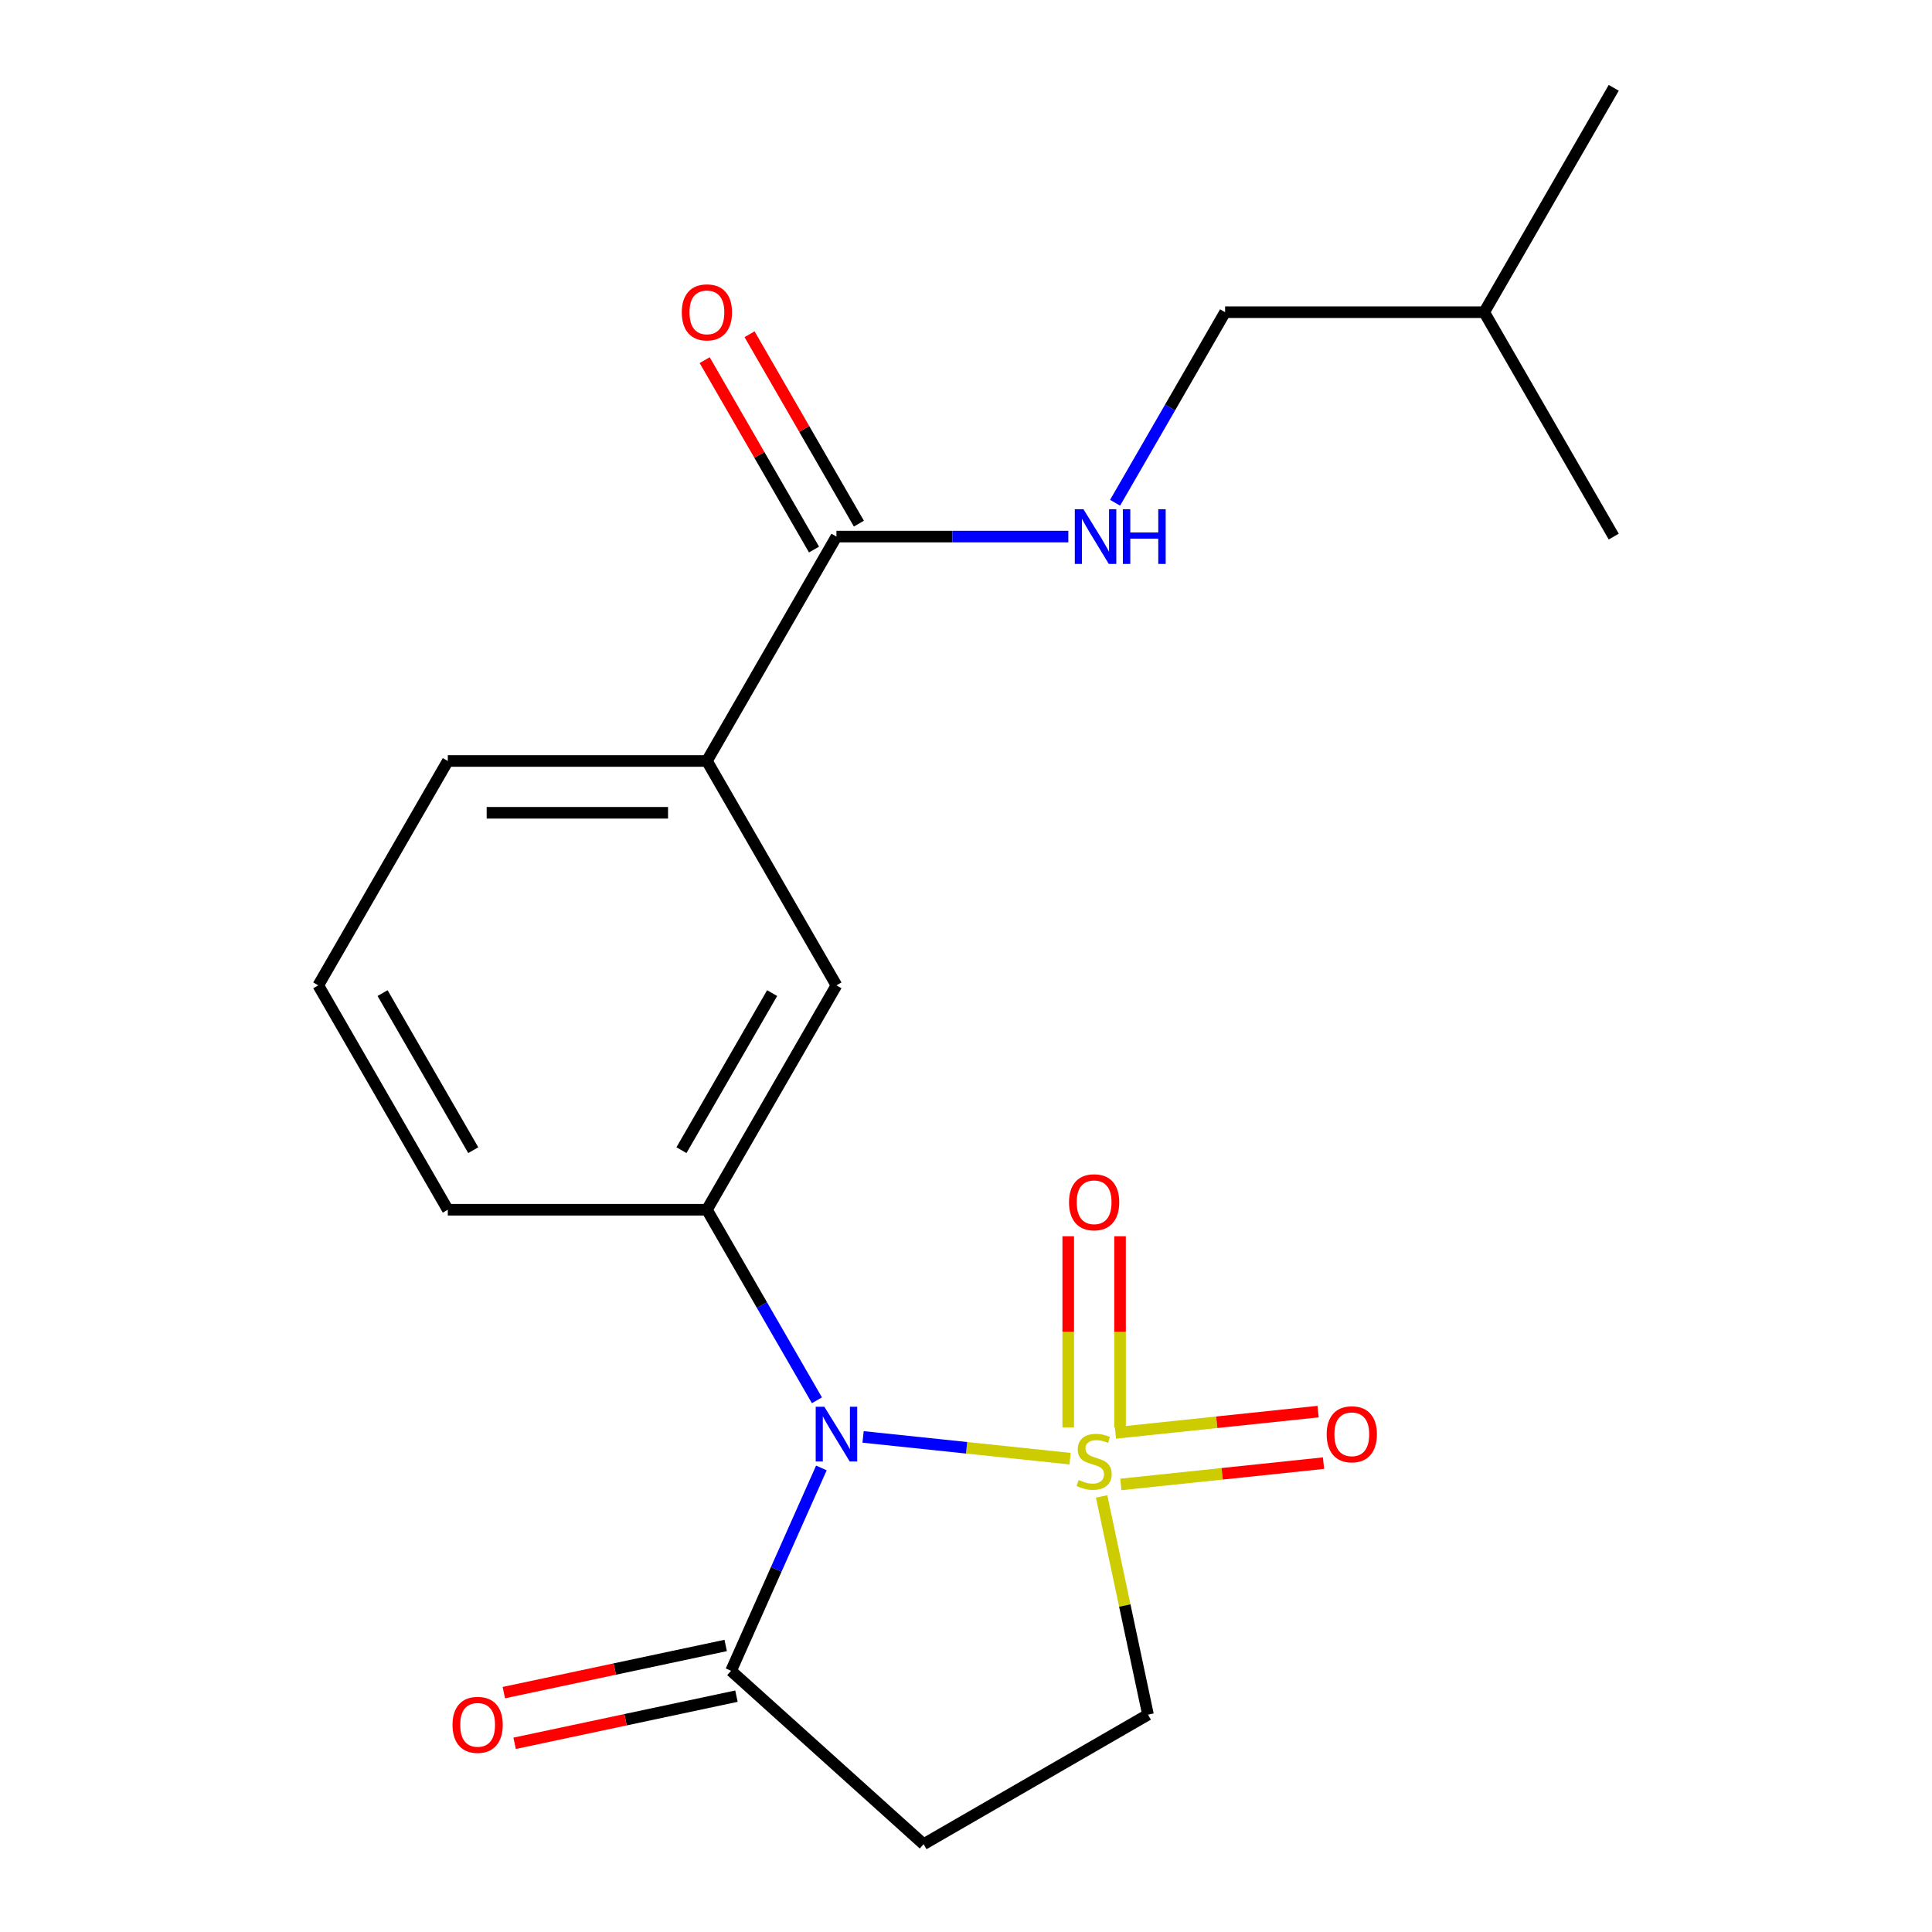 <?xml version='1.0' encoding='iso-8859-1'?>
<svg version='1.1' baseProfile='full'
              xmlns='http://www.w3.org/2000/svg'
                      xmlns:rdkit='http://www.rdkit.org/xml'
                      xmlns:xlink='http://www.w3.org/1999/xlink'
                  xml:space='preserve'
width='1000px' height='1000px' viewBox='0 0 1000 1000'>
<!-- END OF HEADER -->
<rect style='opacity:1.0;fill:#FFFFFF;stroke:none' width='1000' height='1000' x='0' y='0'> </rect>
<path class='bond-0' d='M 553.886,755.008 L 500.306,749.377' style='fill:none;fill-rule:evenodd;stroke:#CCCC00;stroke-width:6px;stroke-linecap:butt;stroke-linejoin:miter;stroke-opacity:1' />
<path class='bond-0' d='M 500.306,749.377 L 446.726,743.745' style='fill:none;fill-rule:evenodd;stroke:#0000FF;stroke-width:6px;stroke-linecap:butt;stroke-linejoin:miter;stroke-opacity:1' />
<path class='bond-5' d='M 570.195,774.548 L 582.198,831.02' style='fill:none;fill-rule:evenodd;stroke:#CCCC00;stroke-width:6px;stroke-linecap:butt;stroke-linejoin:miter;stroke-opacity:1' />
<path class='bond-5' d='M 582.198,831.02 L 594.202,887.492' style='fill:none;fill-rule:evenodd;stroke:#000000;stroke-width:6px;stroke-linecap:butt;stroke-linejoin:miter;stroke-opacity:1' />
<path class='bond-6' d='M 579.73,738.842 L 579.73,689.363' style='fill:none;fill-rule:evenodd;stroke:#CCCC00;stroke-width:6px;stroke-linecap:butt;stroke-linejoin:miter;stroke-opacity:1' />
<path class='bond-6' d='M 579.73,689.363 L 579.73,639.883' style='fill:none;fill-rule:evenodd;stroke:#FF0000;stroke-width:6px;stroke-linecap:butt;stroke-linejoin:miter;stroke-opacity:1' />
<path class='bond-6' d='M 552.908,738.842 L 552.908,689.363' style='fill:none;fill-rule:evenodd;stroke:#CCCC00;stroke-width:6px;stroke-linecap:butt;stroke-linejoin:miter;stroke-opacity:1' />
<path class='bond-6' d='M 552.908,689.363 L 552.908,639.883' style='fill:none;fill-rule:evenodd;stroke:#FF0000;stroke-width:6px;stroke-linecap:butt;stroke-linejoin:miter;stroke-opacity:1' />
<path class='bond-7' d='M 580.154,768.346 L 632.603,762.833' style='fill:none;fill-rule:evenodd;stroke:#CCCC00;stroke-width:6px;stroke-linecap:butt;stroke-linejoin:miter;stroke-opacity:1' />
<path class='bond-7' d='M 632.603,762.833 L 685.053,757.32' style='fill:none;fill-rule:evenodd;stroke:#FF0000;stroke-width:6px;stroke-linecap:butt;stroke-linejoin:miter;stroke-opacity:1' />
<path class='bond-7' d='M 577.35,741.671 L 629.8,736.158' style='fill:none;fill-rule:evenodd;stroke:#CCCC00;stroke-width:6px;stroke-linecap:butt;stroke-linejoin:miter;stroke-opacity:1' />
<path class='bond-7' d='M 629.8,736.158 L 682.25,730.646' style='fill:none;fill-rule:evenodd;stroke:#FF0000;stroke-width:6px;stroke-linecap:butt;stroke-linejoin:miter;stroke-opacity:1' />
<path class='bond-1' d='M 425.149,759.81 L 401.775,812.31' style='fill:none;fill-rule:evenodd;stroke:#0000FF;stroke-width:6px;stroke-linecap:butt;stroke-linejoin:miter;stroke-opacity:1' />
<path class='bond-1' d='M 401.775,812.31 L 378.4,864.81' style='fill:none;fill-rule:evenodd;stroke:#000000;stroke-width:6px;stroke-linecap:butt;stroke-linejoin:miter;stroke-opacity:1' />
<path class='bond-2' d='M 422.835,724.784 L 394.364,675.47' style='fill:none;fill-rule:evenodd;stroke:#0000FF;stroke-width:6px;stroke-linecap:butt;stroke-linejoin:miter;stroke-opacity:1' />
<path class='bond-2' d='M 394.364,675.47 L 365.893,626.157' style='fill:none;fill-rule:evenodd;stroke:#000000;stroke-width:6px;stroke-linecap:butt;stroke-linejoin:miter;stroke-opacity:1' />
<path class='bond-11' d='M 375.612,851.692 L 318.2,863.896' style='fill:none;fill-rule:evenodd;stroke:#000000;stroke-width:6px;stroke-linecap:butt;stroke-linejoin:miter;stroke-opacity:1' />
<path class='bond-11' d='M 318.2,863.896 L 260.788,876.099' style='fill:none;fill-rule:evenodd;stroke:#FF0000;stroke-width:6px;stroke-linecap:butt;stroke-linejoin:miter;stroke-opacity:1' />
<path class='bond-11' d='M 381.188,877.928 L 323.776,890.131' style='fill:none;fill-rule:evenodd;stroke:#000000;stroke-width:6px;stroke-linecap:butt;stroke-linejoin:miter;stroke-opacity:1' />
<path class='bond-11' d='M 323.776,890.131 L 266.364,902.334' style='fill:none;fill-rule:evenodd;stroke:#FF0000;stroke-width:6px;stroke-linecap:butt;stroke-linejoin:miter;stroke-opacity:1' />
<path class='bond-20' d='M 378.4,864.81 L 478.061,954.545' style='fill:none;fill-rule:evenodd;stroke:#000000;stroke-width:6px;stroke-linecap:butt;stroke-linejoin:miter;stroke-opacity:1' />
<path class='bond-8' d='M 365.893,626.157 L 432.946,510.016' style='fill:none;fill-rule:evenodd;stroke:#000000;stroke-width:6px;stroke-linecap:butt;stroke-linejoin:miter;stroke-opacity:1' />
<path class='bond-8' d='M 352.723,595.325 L 399.66,514.026' style='fill:none;fill-rule:evenodd;stroke:#000000;stroke-width:6px;stroke-linecap:butt;stroke-linejoin:miter;stroke-opacity:1' />
<path class='bond-14' d='M 365.893,626.157 L 231.785,626.157' style='fill:none;fill-rule:evenodd;stroke:#000000;stroke-width:6px;stroke-linecap:butt;stroke-linejoin:miter;stroke-opacity:1' />
<path class='bond-3' d='M 432.946,277.735 L 365.893,393.876' style='fill:none;fill-rule:evenodd;stroke:#000000;stroke-width:6px;stroke-linecap:butt;stroke-linejoin:miter;stroke-opacity:1' />
<path class='bond-10' d='M 432.946,277.735 L 492.954,277.735' style='fill:none;fill-rule:evenodd;stroke:#000000;stroke-width:6px;stroke-linecap:butt;stroke-linejoin:miter;stroke-opacity:1' />
<path class='bond-10' d='M 492.954,277.735 L 552.961,277.735' style='fill:none;fill-rule:evenodd;stroke:#0000FF;stroke-width:6px;stroke-linecap:butt;stroke-linejoin:miter;stroke-opacity:1' />
<path class='bond-12' d='M 444.56,271.03 L 416.262,222.016' style='fill:none;fill-rule:evenodd;stroke:#000000;stroke-width:6px;stroke-linecap:butt;stroke-linejoin:miter;stroke-opacity:1' />
<path class='bond-12' d='M 416.262,222.016 L 387.964,173.002' style='fill:none;fill-rule:evenodd;stroke:#FF0000;stroke-width:6px;stroke-linecap:butt;stroke-linejoin:miter;stroke-opacity:1' />
<path class='bond-12' d='M 421.332,284.441 L 393.034,235.427' style='fill:none;fill-rule:evenodd;stroke:#000000;stroke-width:6px;stroke-linecap:butt;stroke-linejoin:miter;stroke-opacity:1' />
<path class='bond-12' d='M 393.034,235.427 L 364.736,186.413' style='fill:none;fill-rule:evenodd;stroke:#FF0000;stroke-width:6px;stroke-linecap:butt;stroke-linejoin:miter;stroke-opacity:1' />
<path class='bond-4' d='M 478.061,954.545 L 594.202,887.492' style='fill:none;fill-rule:evenodd;stroke:#000000;stroke-width:6px;stroke-linecap:butt;stroke-linejoin:miter;stroke-opacity:1' />
<path class='bond-9' d='M 432.946,510.016 L 365.893,393.876' style='fill:none;fill-rule:evenodd;stroke:#000000;stroke-width:6px;stroke-linecap:butt;stroke-linejoin:miter;stroke-opacity:1' />
<path class='bond-21' d='M 365.893,393.876 L 231.785,393.876' style='fill:none;fill-rule:evenodd;stroke:#000000;stroke-width:6px;stroke-linecap:butt;stroke-linejoin:miter;stroke-opacity:1' />
<path class='bond-21' d='M 345.777,420.697 L 251.901,420.697' style='fill:none;fill-rule:evenodd;stroke:#000000;stroke-width:6px;stroke-linecap:butt;stroke-linejoin:miter;stroke-opacity:1' />
<path class='bond-13' d='M 577.165,260.223 L 605.636,210.909' style='fill:none;fill-rule:evenodd;stroke:#0000FF;stroke-width:6px;stroke-linecap:butt;stroke-linejoin:miter;stroke-opacity:1' />
<path class='bond-13' d='M 605.636,210.909 L 634.107,161.595' style='fill:none;fill-rule:evenodd;stroke:#000000;stroke-width:6px;stroke-linecap:butt;stroke-linejoin:miter;stroke-opacity:1' />
<path class='bond-17' d='M 634.107,161.595 L 768.215,161.595' style='fill:none;fill-rule:evenodd;stroke:#000000;stroke-width:6px;stroke-linecap:butt;stroke-linejoin:miter;stroke-opacity:1' />
<path class='bond-16' d='M 231.785,626.157 L 164.732,510.016' style='fill:none;fill-rule:evenodd;stroke:#000000;stroke-width:6px;stroke-linecap:butt;stroke-linejoin:miter;stroke-opacity:1' />
<path class='bond-16' d='M 244.955,595.325 L 198.018,514.026' style='fill:none;fill-rule:evenodd;stroke:#000000;stroke-width:6px;stroke-linecap:butt;stroke-linejoin:miter;stroke-opacity:1' />
<path class='bond-15' d='M 231.785,393.876 L 164.732,510.016' style='fill:none;fill-rule:evenodd;stroke:#000000;stroke-width:6px;stroke-linecap:butt;stroke-linejoin:miter;stroke-opacity:1' />
<path class='bond-18' d='M 768.215,161.595 L 835.268,45.455' style='fill:none;fill-rule:evenodd;stroke:#000000;stroke-width:6px;stroke-linecap:butt;stroke-linejoin:miter;stroke-opacity:1' />
<path class='bond-19' d='M 768.215,161.595 L 835.268,277.735' style='fill:none;fill-rule:evenodd;stroke:#000000;stroke-width:6px;stroke-linecap:butt;stroke-linejoin:miter;stroke-opacity:1' />
<path  class='atom-0' d='M 558.319 766.035
Q 558.639 766.155, 559.959 766.715
Q 561.279 767.275, 562.719 767.635
Q 564.199 767.955, 565.639 767.955
Q 568.319 767.955, 569.879 766.675
Q 571.439 765.355, 571.439 763.075
Q 571.439 761.515, 570.639 760.555
Q 569.879 759.595, 568.679 759.075
Q 567.479 758.555, 565.479 757.955
Q 562.959 757.195, 561.439 756.475
Q 559.959 755.755, 558.879 754.235
Q 557.839 752.715, 557.839 750.155
Q 557.839 746.595, 560.239 744.395
Q 562.679 742.195, 567.479 742.195
Q 570.759 742.195, 574.479 743.755
L 573.559 746.835
Q 570.159 745.435, 567.599 745.435
Q 564.839 745.435, 563.319 746.595
Q 561.799 747.715, 561.839 749.675
Q 561.839 751.195, 562.599 752.115
Q 563.399 753.035, 564.519 753.555
Q 565.679 754.075, 567.599 754.675
Q 570.159 755.475, 571.679 756.275
Q 573.199 757.075, 574.279 758.715
Q 575.399 760.315, 575.399 763.075
Q 575.399 766.995, 572.759 769.115
Q 570.159 771.195, 565.799 771.195
Q 563.279 771.195, 561.359 770.635
Q 559.479 770.115, 557.239 769.195
L 558.319 766.035
' fill='#CCCC00'/>
<path  class='atom-1' d='M 426.686 728.137
L 435.966 743.137
Q 436.886 744.617, 438.366 747.297
Q 439.846 749.977, 439.926 750.137
L 439.926 728.137
L 443.686 728.137
L 443.686 756.457
L 439.806 756.457
L 429.846 740.057
Q 428.686 738.137, 427.446 735.937
Q 426.246 733.737, 425.886 733.057
L 425.886 756.457
L 422.206 756.457
L 422.206 728.137
L 426.686 728.137
' fill='#0000FF'/>
<path  class='atom-7' d='M 553.319 622.288
Q 553.319 615.488, 556.679 611.688
Q 560.039 607.888, 566.319 607.888
Q 572.599 607.888, 575.959 611.688
Q 579.319 615.488, 579.319 622.288
Q 579.319 629.168, 575.919 633.088
Q 572.519 636.968, 566.319 636.968
Q 560.079 636.968, 556.679 633.088
Q 553.319 629.208, 553.319 622.288
M 566.319 633.768
Q 570.639 633.768, 572.959 630.888
Q 575.319 627.968, 575.319 622.288
Q 575.319 616.728, 572.959 613.928
Q 570.639 611.088, 566.319 611.088
Q 561.999 611.088, 559.639 613.888
Q 557.319 616.688, 557.319 622.288
Q 557.319 628.008, 559.639 630.888
Q 561.999 633.768, 566.319 633.768
' fill='#FF0000'/>
<path  class='atom-8' d='M 686.692 742.377
Q 686.692 735.577, 690.052 731.777
Q 693.412 727.977, 699.692 727.977
Q 705.972 727.977, 709.332 731.777
Q 712.692 735.577, 712.692 742.377
Q 712.692 749.257, 709.292 753.177
Q 705.892 757.057, 699.692 757.057
Q 693.452 757.057, 690.052 753.177
Q 686.692 749.297, 686.692 742.377
M 699.692 753.857
Q 704.012 753.857, 706.332 750.977
Q 708.692 748.057, 708.692 742.377
Q 708.692 736.817, 706.332 734.017
Q 704.012 731.177, 699.692 731.177
Q 695.372 731.177, 693.012 733.977
Q 690.692 736.777, 690.692 742.377
Q 690.692 748.097, 693.012 750.977
Q 695.372 753.857, 699.692 753.857
' fill='#FF0000'/>
<path  class='atom-11' d='M 560.794 263.575
L 570.074 278.575
Q 570.994 280.055, 572.474 282.735
Q 573.954 285.415, 574.034 285.575
L 574.034 263.575
L 577.794 263.575
L 577.794 291.895
L 573.914 291.895
L 563.954 275.495
Q 562.794 273.575, 561.554 271.375
Q 560.354 269.175, 559.994 268.495
L 559.994 291.895
L 556.314 291.895
L 556.314 263.575
L 560.794 263.575
' fill='#0000FF'/>
<path  class='atom-11' d='M 581.194 263.575
L 585.034 263.575
L 585.034 275.615
L 599.514 275.615
L 599.514 263.575
L 603.354 263.575
L 603.354 291.895
L 599.514 291.895
L 599.514 278.815
L 585.034 278.815
L 585.034 291.895
L 581.194 291.895
L 581.194 263.575
' fill='#0000FF'/>
<path  class='atom-12' d='M 234.223 892.773
Q 234.223 885.973, 237.583 882.173
Q 240.943 878.373, 247.223 878.373
Q 253.503 878.373, 256.863 882.173
Q 260.223 885.973, 260.223 892.773
Q 260.223 899.653, 256.823 903.573
Q 253.423 907.453, 247.223 907.453
Q 240.983 907.453, 237.583 903.573
Q 234.223 899.693, 234.223 892.773
M 247.223 904.253
Q 251.543 904.253, 253.863 901.373
Q 256.223 898.453, 256.223 892.773
Q 256.223 887.213, 253.863 884.413
Q 251.543 881.573, 247.223 881.573
Q 242.903 881.573, 240.543 884.373
Q 238.223 887.173, 238.223 892.773
Q 238.223 898.493, 240.543 901.373
Q 242.903 904.253, 247.223 904.253
' fill='#FF0000'/>
<path  class='atom-13' d='M 352.893 161.675
Q 352.893 154.875, 356.253 151.075
Q 359.613 147.275, 365.893 147.275
Q 372.173 147.275, 375.533 151.075
Q 378.893 154.875, 378.893 161.675
Q 378.893 168.555, 375.493 172.475
Q 372.093 176.355, 365.893 176.355
Q 359.653 176.355, 356.253 172.475
Q 352.893 168.595, 352.893 161.675
M 365.893 173.155
Q 370.213 173.155, 372.533 170.275
Q 374.893 167.355, 374.893 161.675
Q 374.893 156.115, 372.533 153.315
Q 370.213 150.475, 365.893 150.475
Q 361.573 150.475, 359.213 153.275
Q 356.893 156.075, 356.893 161.675
Q 356.893 167.395, 359.213 170.275
Q 361.573 173.155, 365.893 173.155
' fill='#FF0000'/>
</svg>
